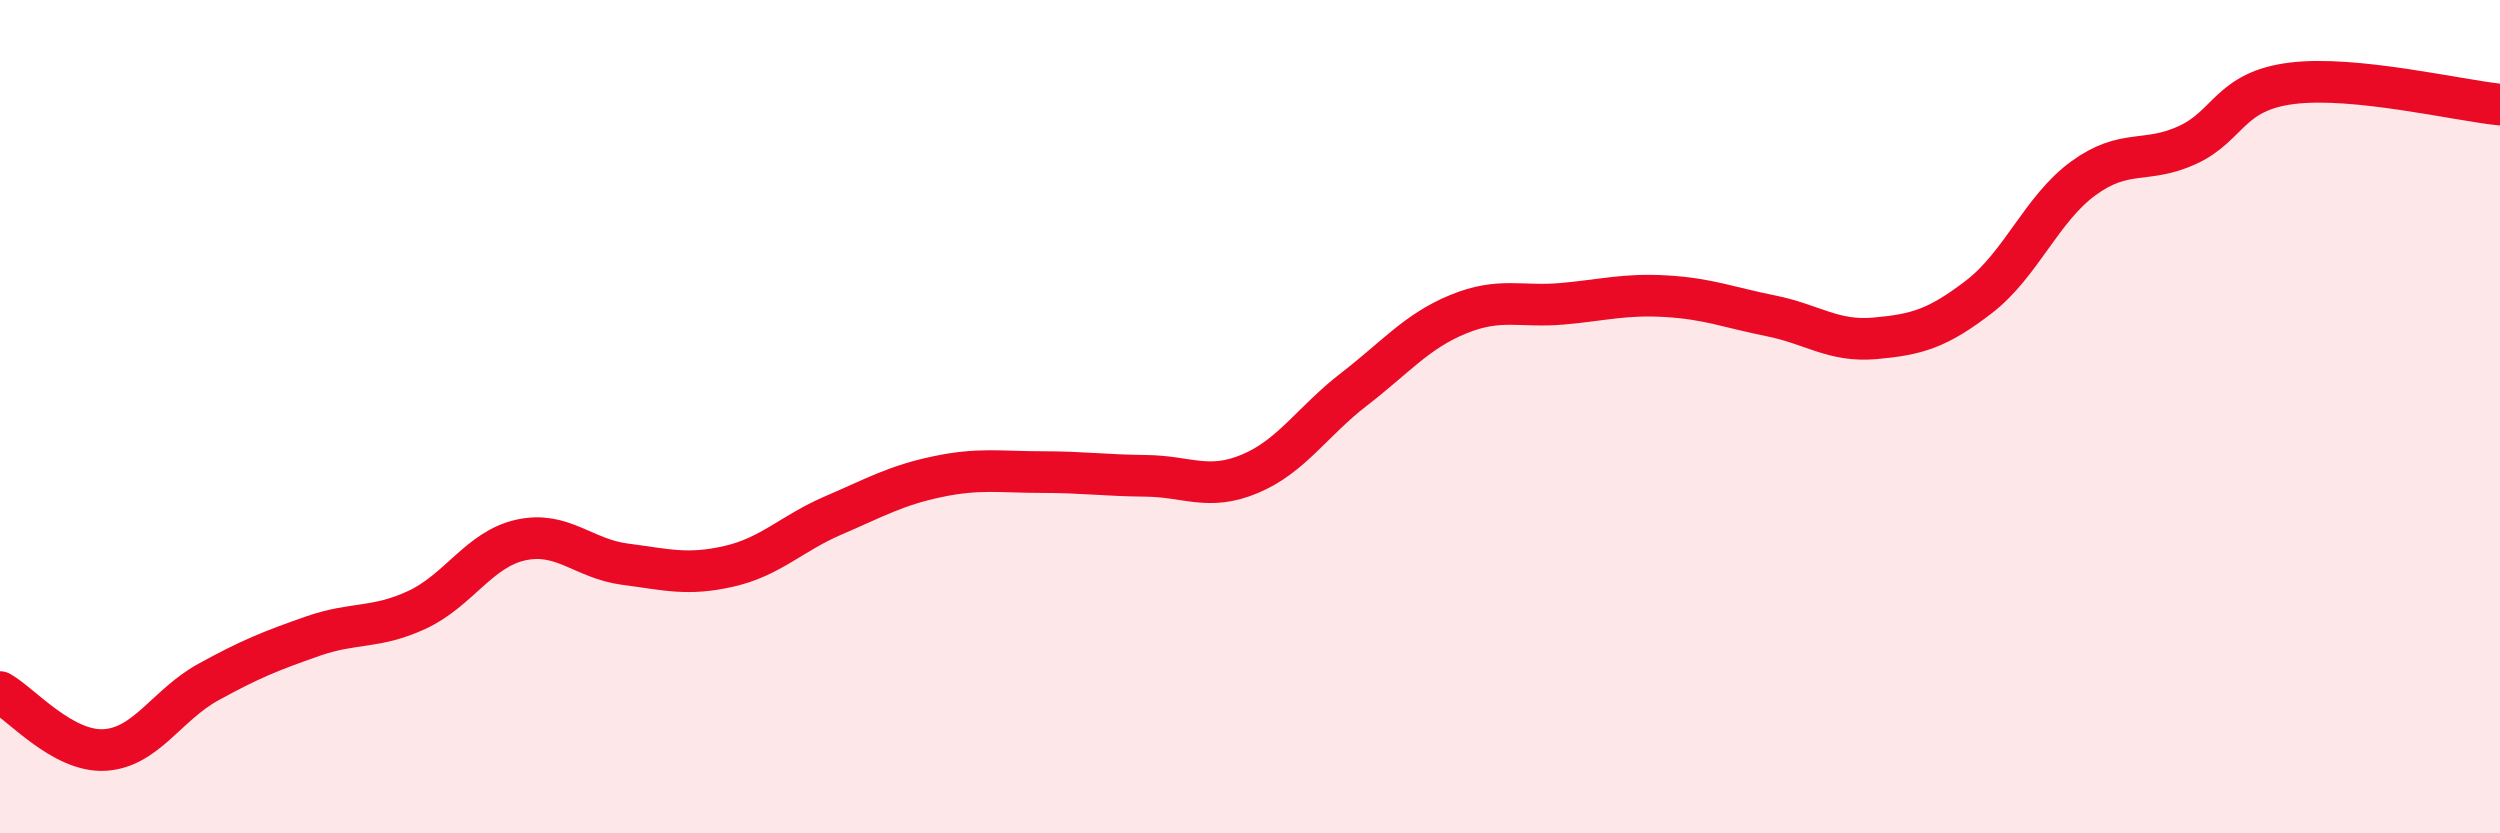 
    <svg width="60" height="20" viewBox="0 0 60 20" xmlns="http://www.w3.org/2000/svg">
      <path
        d="M 0,16.61 C 0.5,16.89 1.5,18.05 2.5,18 C 3.5,17.95 4,16.92 5,16.37 C 6,15.82 6.5,15.62 7.5,15.27 C 8.5,14.92 9,15.1 10,14.64 C 11,14.18 11.5,13.18 12.5,12.96 C 13.5,12.74 14,13.41 15,13.54 C 16,13.67 16.5,13.82 17.5,13.59 C 18.5,13.36 19,12.8 20,12.37 C 21,11.94 21.5,11.65 22.5,11.44 C 23.5,11.23 24,11.33 25,11.33 C 26,11.33 26.5,11.41 27.5,11.42 C 28.5,11.43 29,11.79 30,11.37 C 31,10.95 31.5,10.11 32.5,9.34 C 33.5,8.57 34,7.95 35,7.54 C 36,7.13 36.5,7.38 37.5,7.29 C 38.5,7.2 39,7.05 40,7.11 C 41,7.17 41.5,7.38 42.5,7.58 C 43.5,7.78 44,8.21 45,8.12 C 46,8.03 46.5,7.89 47.5,7.12 C 48.5,6.35 49,5.01 50,4.28 C 51,3.55 51.5,3.94 52.5,3.48 C 53.5,3.02 53.5,2.19 55,2 C 56.5,1.81 59,2.41 60,2.51L60 20L0 20Z"
        fill="#EB0A25"
        opacity="0.1"
        stroke-linecap="round"
        stroke-linejoin="round"
      />
      <path
        d="M 0,16.61 C 0.5,16.89 1.5,18.05 2.5,18 C 3.5,17.95 4,16.92 5,16.37 C 6,15.82 6.5,15.62 7.5,15.27 C 8.5,14.92 9,15.1 10,14.64 C 11,14.18 11.5,13.18 12.5,12.96 C 13.5,12.74 14,13.41 15,13.54 C 16,13.67 16.5,13.82 17.5,13.59 C 18.5,13.36 19,12.8 20,12.37 C 21,11.94 21.5,11.65 22.5,11.44 C 23.5,11.23 24,11.33 25,11.33 C 26,11.33 26.5,11.41 27.5,11.42 C 28.5,11.43 29,11.79 30,11.37 C 31,10.95 31.5,10.11 32.5,9.34 C 33.5,8.57 34,7.95 35,7.54 C 36,7.13 36.5,7.38 37.5,7.29 C 38.5,7.2 39,7.05 40,7.11 C 41,7.17 41.5,7.38 42.5,7.58 C 43.5,7.78 44,8.21 45,8.12 C 46,8.03 46.5,7.89 47.5,7.12 C 48.5,6.35 49,5.01 50,4.28 C 51,3.55 51.5,3.94 52.5,3.48 C 53.5,3.02 53.5,2.19 55,2 C 56.5,1.81 59,2.41 60,2.51"
        stroke="#EB0A25"
        stroke-width="1"
        fill="none"
        stroke-linecap="round"
        stroke-linejoin="round"
      />
    </svg>
  